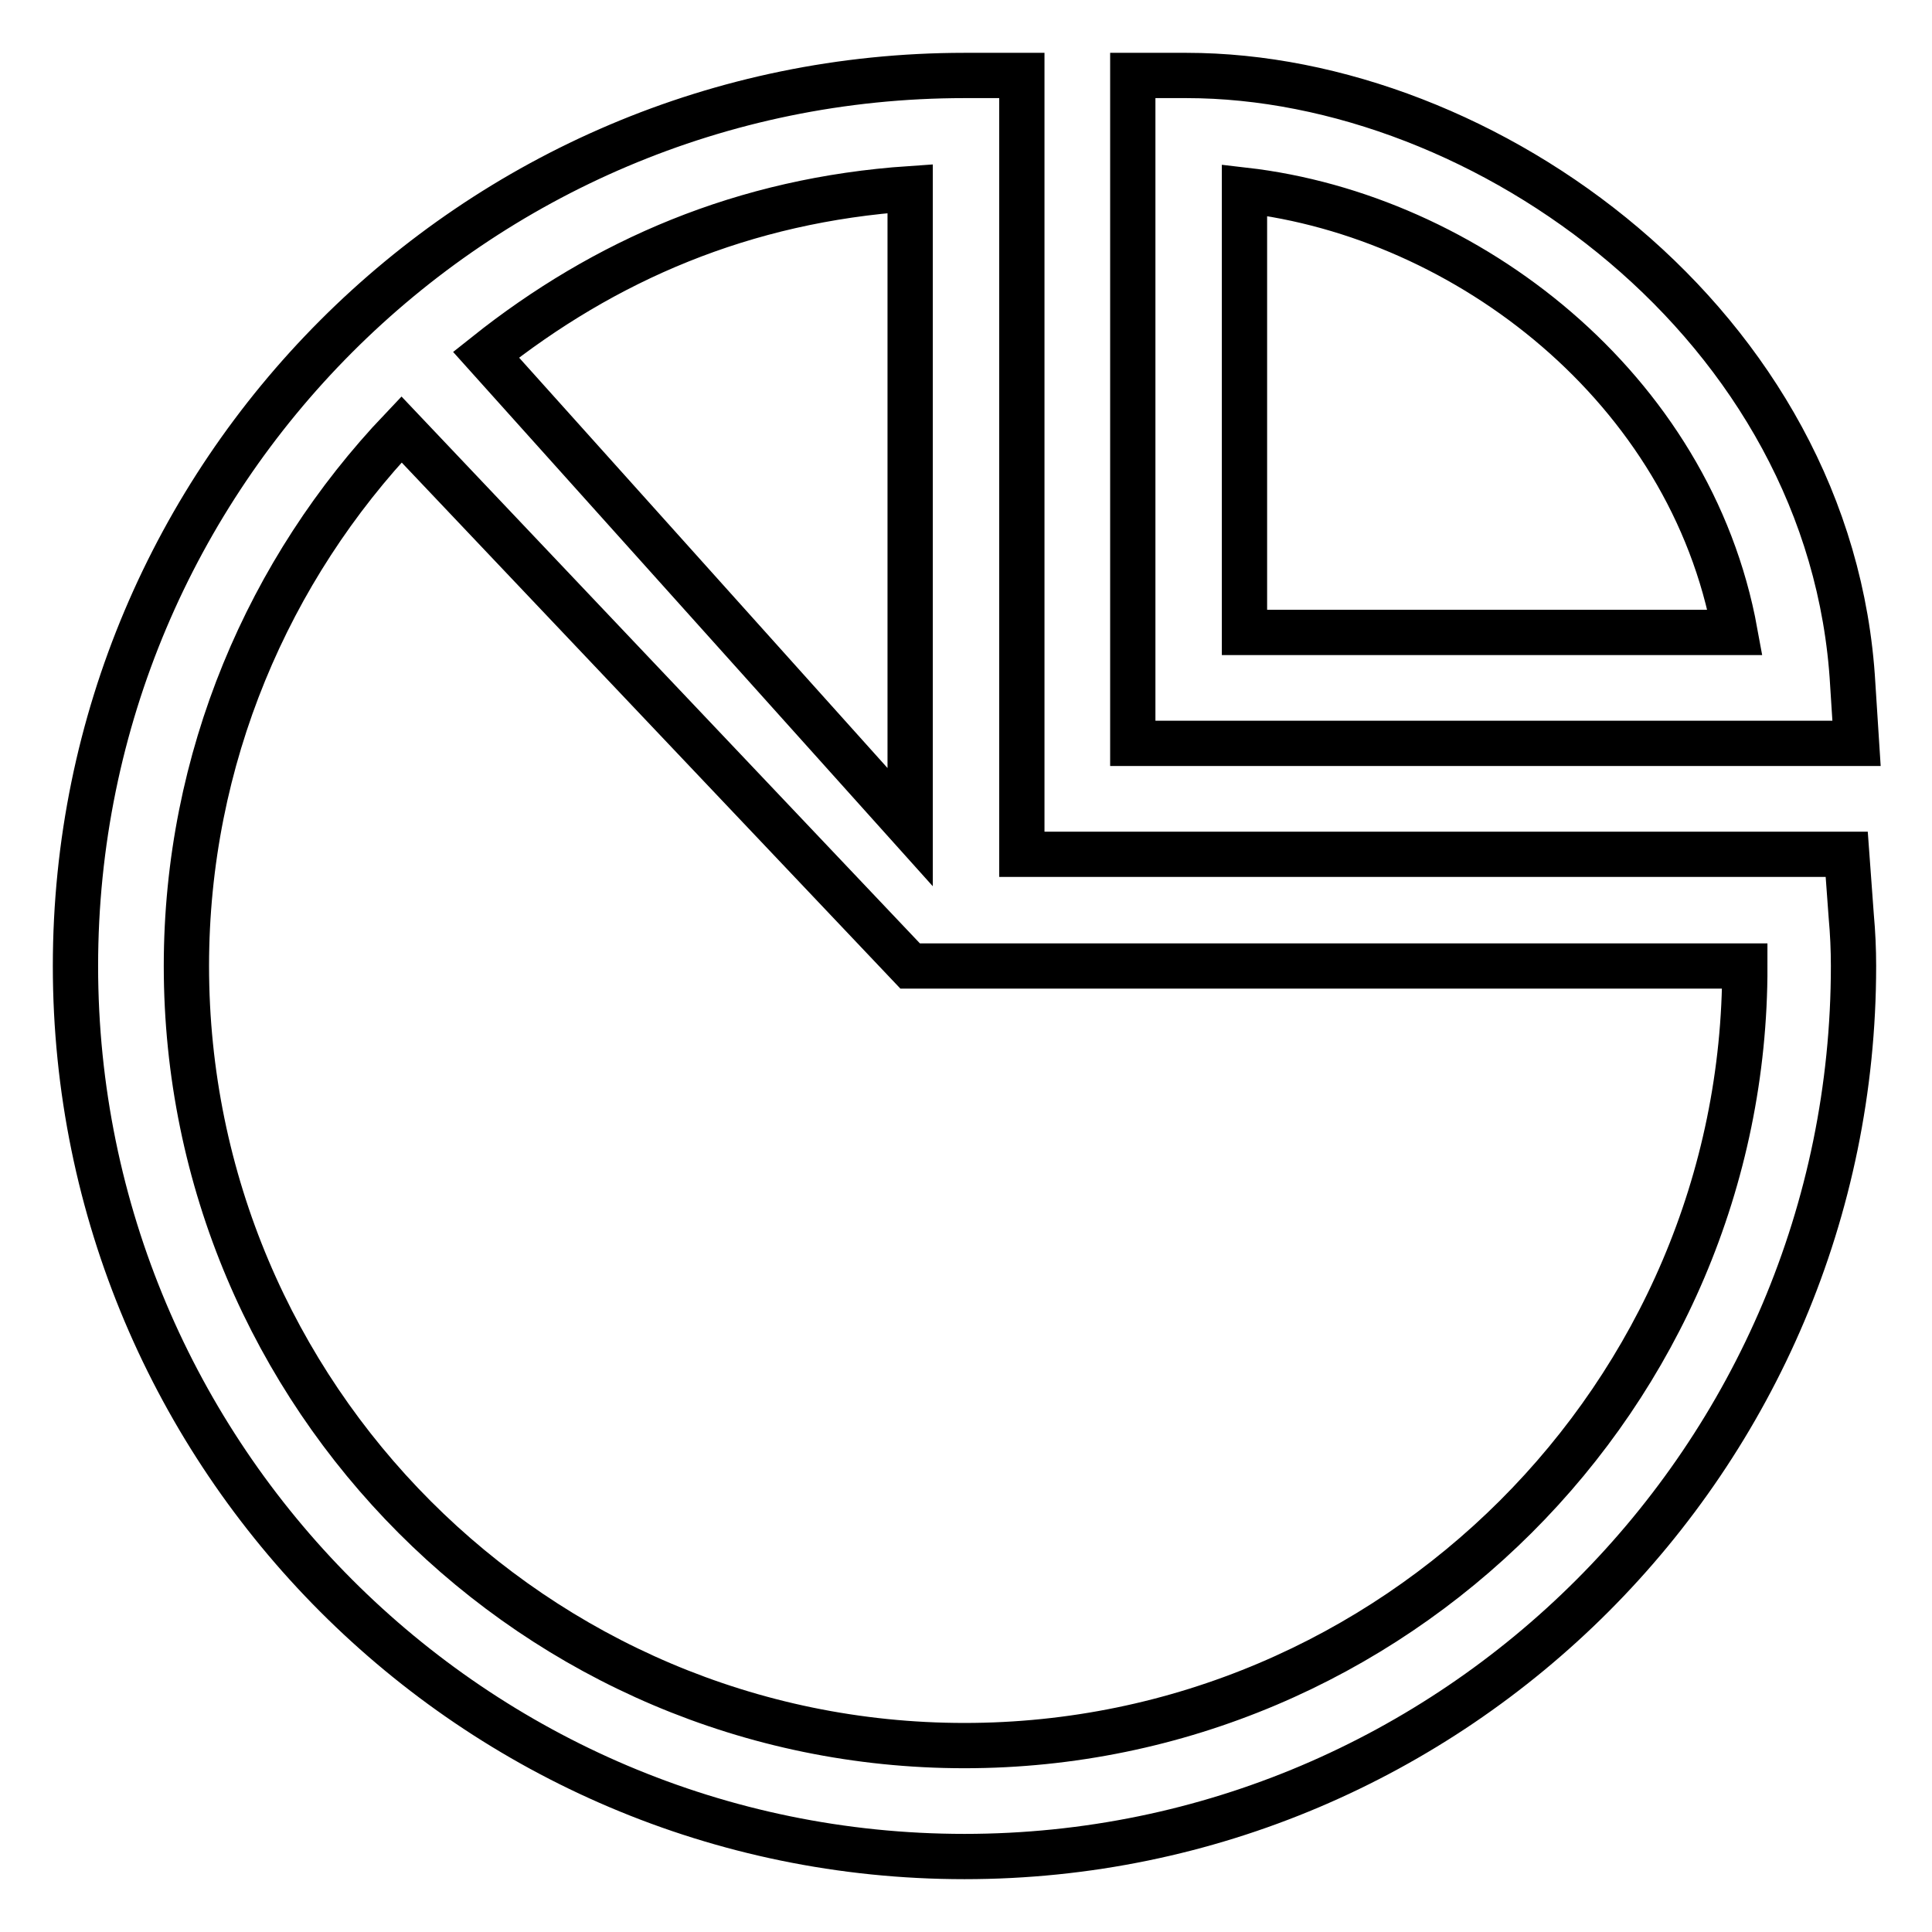 <?xml version="1.0" encoding="utf-8"?>
<!-- Svg Vector Icons : http://www.onlinewebfonts.com/icon -->
<!DOCTYPE svg PUBLIC "-//W3C//DTD SVG 1.1//EN" "http://www.w3.org/Graphics/SVG/1.1/DTD/svg11.dtd">
<svg version="1.1" xmlns="http://www.w3.org/2000/svg" xmlns:xlink="http://www.w3.org/1999/xlink" x="0px" y="0px" viewBox="0 0 256 256" enable-background="new 0 0 256 256" xml:space="preserve">
<g><g><path stroke-width="6" fill-opacity="0" stroke="#000000"  d="M244.7,113.2H135.4V10h-7.6C62.8,10,10,62.9,10,128c0,65.1,52.8,118,117.8,118c64.9,0,117.8-52.9,117.8-118c0-2.2-0.1-4.4-0.3-6.6L244.7,113.2z M120.6,25v84.6L64.4,47C80.1,34.5,98.5,26.5,120.6,25z M127.8,231.3C71,231.3,24.7,185,24.7,128c0-27.5,10.9-52.6,28.5-71.1l67.4,71.1h110.6C231.3,184.9,184.6,231.3,127.8,231.3z M245.5,90.7C242.8,43.1,196.8,10,157.2,10h-7.1v88.5H246L245.5,90.7z M164.9,83.8V25.2c29.5,3.4,59.1,26.2,65,58.6H164.9z"/></g></g>
</svg>